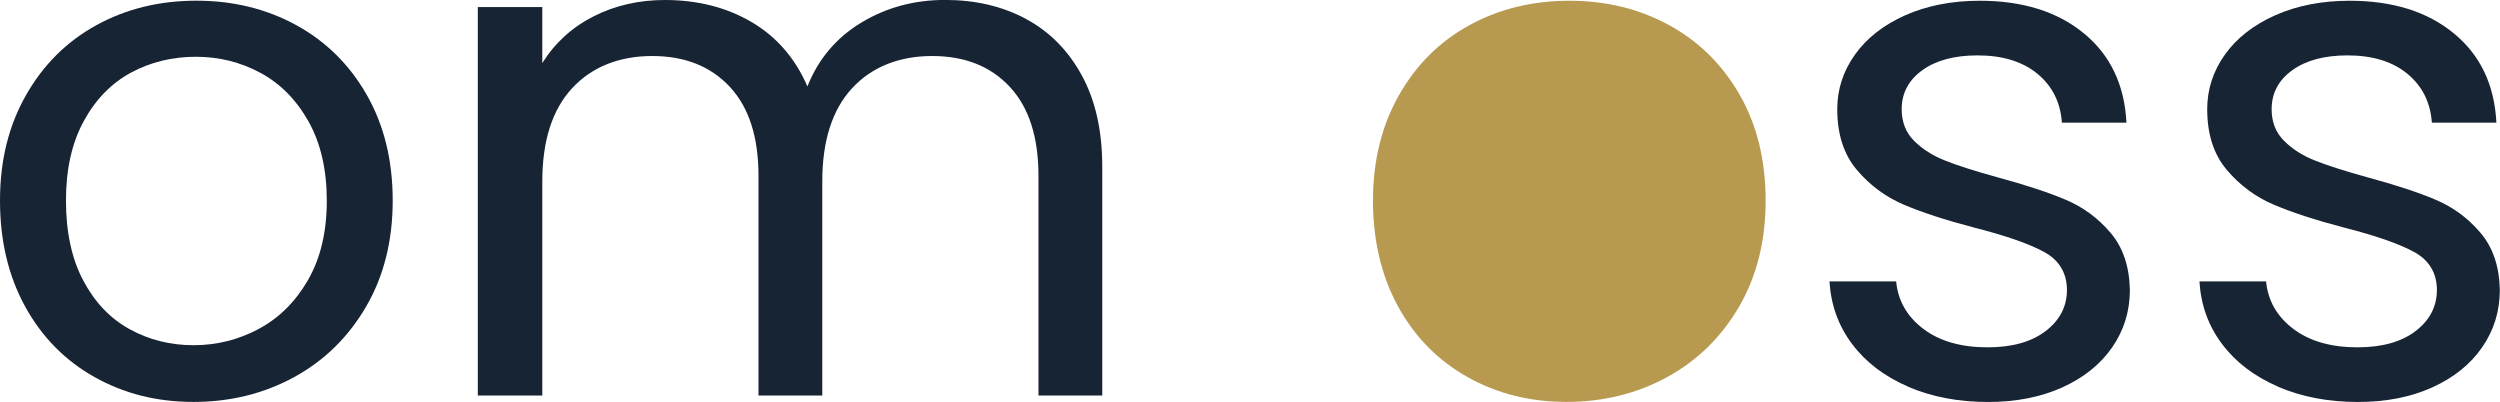 <?xml version="1.0" encoding="UTF-8"?> <svg xmlns="http://www.w3.org/2000/svg" id="Calque_2" data-name="Calque 2" viewBox="0 0 437.35 70.31"><defs><style> .cls-1 { fill: #172434; } .cls-2 { fill: #b79a50; } </style></defs><g id="Calque_1-2" data-name="Calque 1"><g><path class="cls-1" d="M16.55,65.97c-5.17-2.89-9.22-7.01-12.15-12.34C1.47,48.3,0,42.12,0,35.09s1.51-13.08,4.53-18.41c3.02-5.33,7.13-9.42,12.34-12.28S27.9.12,34.35.12s12.28,1.43,17.48,4.28,9.32,6.92,12.34,12.21c3.02,5.29,4.53,11.45,4.53,18.48s-1.55,13.21-4.65,18.54c-3.1,5.33-7.3,9.45-12.59,12.34-5.29,2.89-11.16,4.34-17.61,4.34s-12.13-1.45-17.3-4.34ZM45.26,57.54c3.55-1.9,6.43-4.75,8.62-8.55,2.19-3.8,3.29-8.43,3.29-13.89s-1.08-10.08-3.22-13.89c-2.15-3.8-4.96-6.63-8.43-8.49-3.47-1.86-7.23-2.79-11.28-2.79s-7.92.93-11.35,2.79c-3.43,1.86-6.18,4.69-8.25,8.49-2.07,3.8-3.1,8.43-3.1,13.89s1.01,10.21,3.04,14.01c2.02,3.8,4.73,6.63,8.12,8.49,3.39,1.86,7.11,2.79,11.16,2.79s7.85-.95,11.41-2.85Z"></path><path class="cls-1" d="M179.43,3.29c4.13,2.19,7.4,5.48,9.8,9.86,2.4,4.38,3.6,9.71,3.6,16v40.05h-11.16V30.75c0-6.78-1.67-11.97-5.02-15.56-3.35-3.6-7.87-5.39-13.58-5.39s-10.54,1.88-14.01,5.64c-3.47,3.76-5.21,9.2-5.21,16.31v37.45h-11.16V30.75c0-6.78-1.67-11.97-5.02-15.56-3.35-3.6-7.87-5.39-13.58-5.39s-10.54,1.88-14.01,5.64c-3.47,3.76-5.21,9.2-5.21,16.31v37.45h-11.28V1.24h11.28v9.79c2.23-3.55,5.23-6.28,8.99-8.18,3.76-1.9,7.92-2.85,12.46-2.85,5.7,0,10.75,1.28,15.13,3.84,4.38,2.56,7.65,6.32,9.8,11.28,1.9-4.79,5.04-8.51,9.42-11.16,4.38-2.65,9.26-3.97,14.63-3.97s10,1.1,14.14,3.29Z"></path><path class="cls-2" d="M304.36,16.62c-3.02-5.29-7.13-9.36-12.34-12.21-5.21-2.85-11.03-4.28-17.48-4.28s-12.28,1.43-17.49,4.28c-5.2,2.85-9.32,6.94-12.33,12.27-3.02,5.33-4.53,11.47-4.53,18.42s1.47,13.2,4.4,18.54c2.93,5.33,6.99,9.44,12.15,12.33,5.17,2.9,10.93,4.34,17.3,4.34s12.32-1.44,17.61-4.34c5.29-2.89,9.48-7,12.59-12.33,3.1-5.34,4.64-11.52,4.64-18.54s-1.5-13.19-4.52-18.48Z"></path><path class="cls-1" d="M333.81,67.64c-4.13-1.78-7.4-4.26-9.79-7.44-2.4-3.18-3.72-6.84-3.97-10.97h11.66c.33,3.39,1.92,6.16,4.77,8.31,2.85,2.15,6.59,3.22,11.22,3.22,4.3,0,7.69-.95,10.17-2.85,2.48-1.9,3.72-4.3,3.72-7.19s-1.32-5.19-3.97-6.63c-2.65-1.45-6.74-2.87-12.28-4.28-5.04-1.32-9.16-2.67-12.34-4.03-3.18-1.36-5.91-3.39-8.18-6.08-2.27-2.69-3.41-6.22-3.41-10.6,0-3.47,1.03-6.65,3.1-9.55,2.06-2.89,5-5.19,8.8-6.88,3.8-1.69,8.14-2.54,13.02-2.54,7.52,0,13.6,1.9,18.23,5.71,4.63,3.8,7.11,9.01,7.44,15.62h-11.29c-.25-3.55-1.67-6.4-4.28-8.55-2.6-2.15-6.1-3.22-10.48-3.22-4.05,0-7.28.87-9.67,2.6-2.4,1.74-3.6,4.01-3.6,6.82,0,2.23.72,4.07,2.17,5.52,1.45,1.45,3.26,2.61,5.46,3.47,2.19.87,5.23,1.84,9.11,2.91,4.88,1.32,8.84,2.62,11.9,3.91,3.06,1.28,5.68,3.21,7.87,5.77,2.19,2.56,3.33,5.91,3.41,10.04,0,3.72-1.04,7.07-3.1,10.04-2.07,2.98-4.98,5.31-8.74,7.01-3.76,1.69-8.08,2.54-12.96,2.54-5.21,0-9.88-.89-14.01-2.67Z"></path><path class="cls-1" d="M398.53,67.64c-4.13-1.78-7.4-4.26-9.79-7.44-2.4-3.18-3.72-6.84-3.97-10.97h11.66c.33,3.39,1.92,6.16,4.77,8.31,2.85,2.15,6.59,3.22,11.22,3.22,4.3,0,7.69-.95,10.17-2.85,2.48-1.9,3.72-4.3,3.72-7.19s-1.32-5.19-3.97-6.63c-2.65-1.45-6.74-2.87-12.28-4.28-5.04-1.32-9.16-2.67-12.34-4.03-3.18-1.36-5.91-3.39-8.18-6.08-2.27-2.69-3.41-6.22-3.41-10.6,0-3.47,1.03-6.65,3.1-9.55,2.06-2.89,5-5.19,8.8-6.88,3.8-1.69,8.14-2.54,13.02-2.54,7.52,0,13.6,1.9,18.23,5.71,4.63,3.8,7.11,9.01,7.44,15.62h-11.29c-.25-3.55-1.67-6.4-4.28-8.55-2.6-2.15-6.1-3.22-10.48-3.22-4.05,0-7.28.87-9.67,2.6-2.4,1.74-3.6,4.01-3.6,6.82,0,2.23.72,4.07,2.17,5.52,1.45,1.45,3.26,2.61,5.46,3.47,2.19.87,5.23,1.84,9.11,2.91,4.88,1.32,8.84,2.62,11.9,3.91,3.06,1.28,5.68,3.21,7.87,5.77,2.19,2.56,3.33,5.91,3.41,10.04,0,3.72-1.04,7.07-3.1,10.04-2.07,2.98-4.98,5.31-8.74,7.01-3.76,1.69-8.08,2.54-12.96,2.54-5.21,0-9.88-.89-14.01-2.67Z"></path></g></g></svg> 